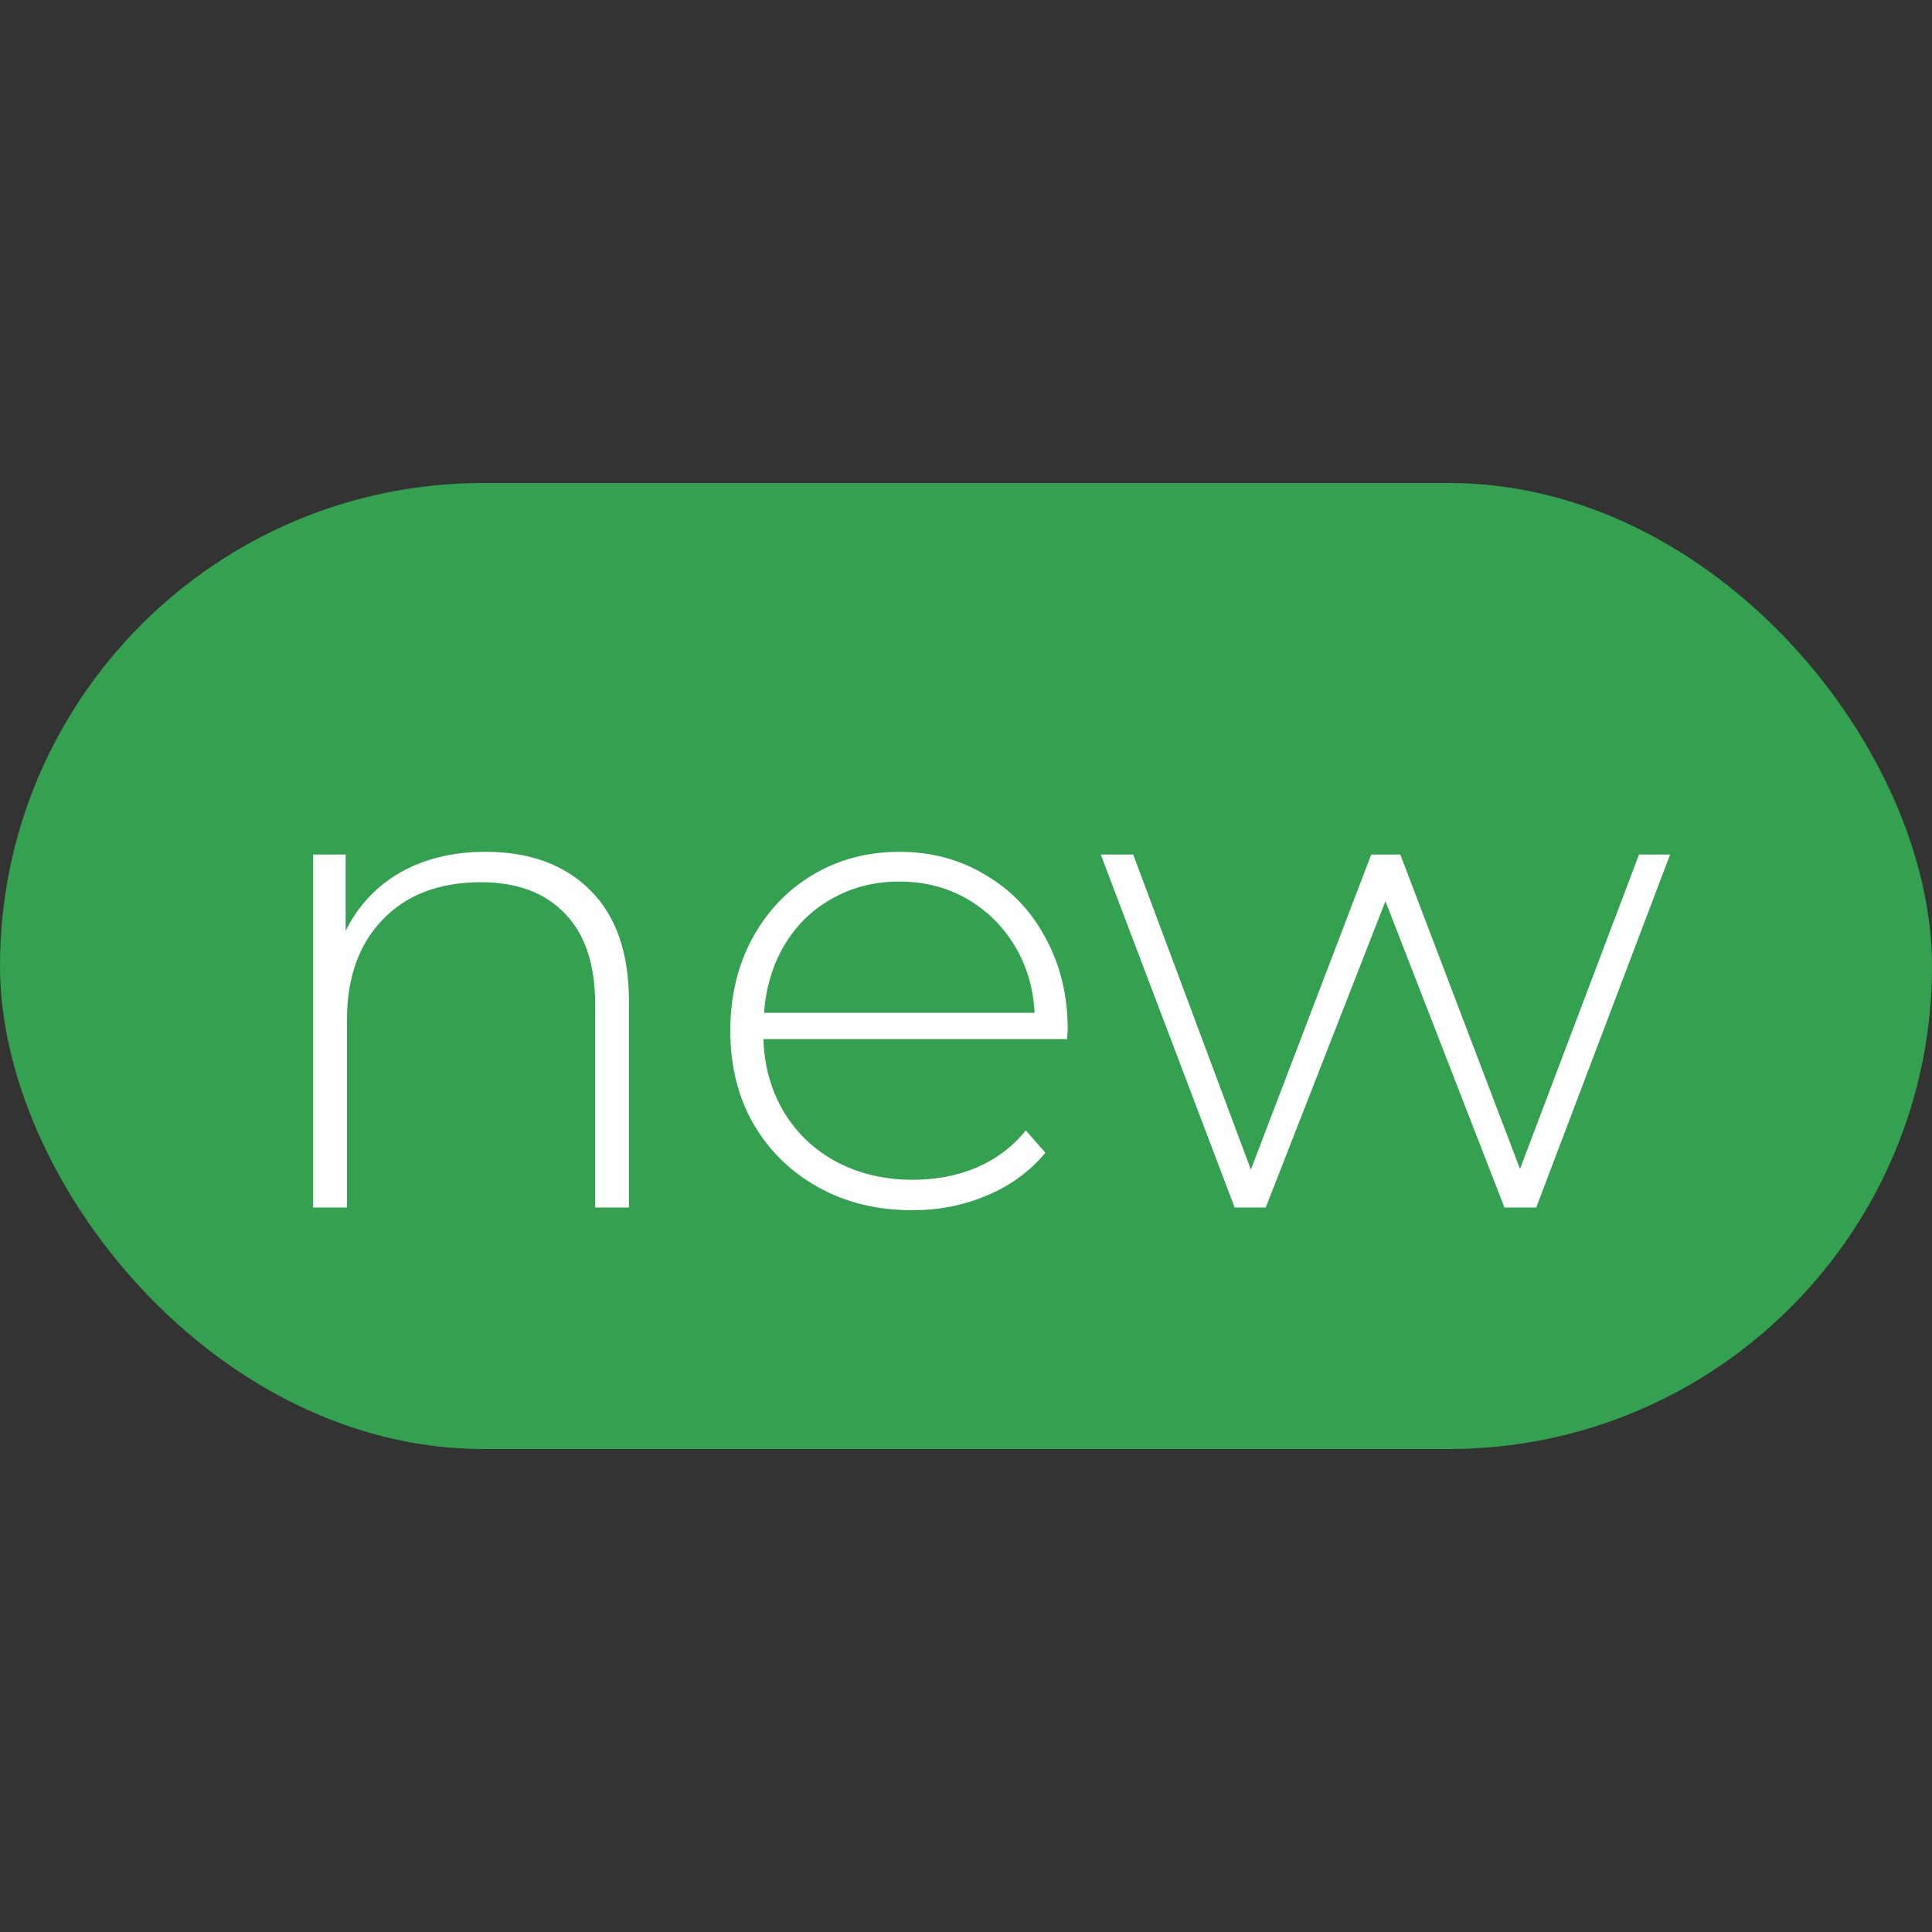 <svg width="40" height="40" viewBox="0 0 40 40" fill="none" xmlns="http://www.w3.org/2000/svg">
<rect x="0" y="0" width="40" height="40" fill="#333333" stroke="none"/>
<rect y="10" width="40" height="20" rx="10" fill="#33A150"/>
<path d="M10.054 17.636C10.969 17.636 11.692 17.902 12.224 18.434C12.756 18.966 13.022 19.731 13.022 20.73V25H12.322V20.786C12.322 19.965 12.112 19.339 11.692 18.91C11.281 18.481 10.703 18.266 9.956 18.266C9.097 18.266 8.421 18.523 7.926 19.036C7.431 19.549 7.184 20.24 7.184 21.108V25H6.484V17.692H7.156V19.274C7.408 18.761 7.781 18.359 8.276 18.07C8.78 17.781 9.373 17.636 10.054 17.636ZM22.092 21.514H15.806C15.824 22.083 15.969 22.592 16.24 23.04C16.51 23.479 16.874 23.819 17.332 24.062C17.798 24.305 18.321 24.426 18.9 24.426C19.376 24.426 19.814 24.342 20.216 24.174C20.626 23.997 20.967 23.74 21.238 23.404L21.644 23.866C21.326 24.249 20.925 24.543 20.44 24.748C19.964 24.953 19.446 25.056 18.886 25.056C18.158 25.056 17.509 24.897 16.94 24.58C16.37 24.263 15.922 23.824 15.596 23.264C15.278 22.704 15.12 22.065 15.12 21.346C15.12 20.637 15.269 20.002 15.568 19.442C15.876 18.873 16.296 18.429 16.828 18.112C17.36 17.795 17.957 17.636 18.62 17.636C19.282 17.636 19.875 17.795 20.398 18.112C20.93 18.42 21.345 18.854 21.644 19.414C21.952 19.974 22.106 20.609 22.106 21.318L22.092 21.514ZM18.62 18.252C18.106 18.252 17.644 18.369 17.234 18.602C16.823 18.826 16.492 19.148 16.24 19.568C15.997 19.979 15.857 20.445 15.82 20.968H21.42C21.392 20.445 21.252 19.979 21 19.568C20.748 19.157 20.416 18.835 20.006 18.602C19.595 18.369 19.133 18.252 18.62 18.252ZM34.578 17.692L31.806 25H31.148L28.684 18.658L26.206 25H25.562L22.79 17.692H23.462L25.898 24.216L28.39 17.692H28.992L31.47 24.202L33.934 17.692H34.578Z" fill="white"/>
</svg>
